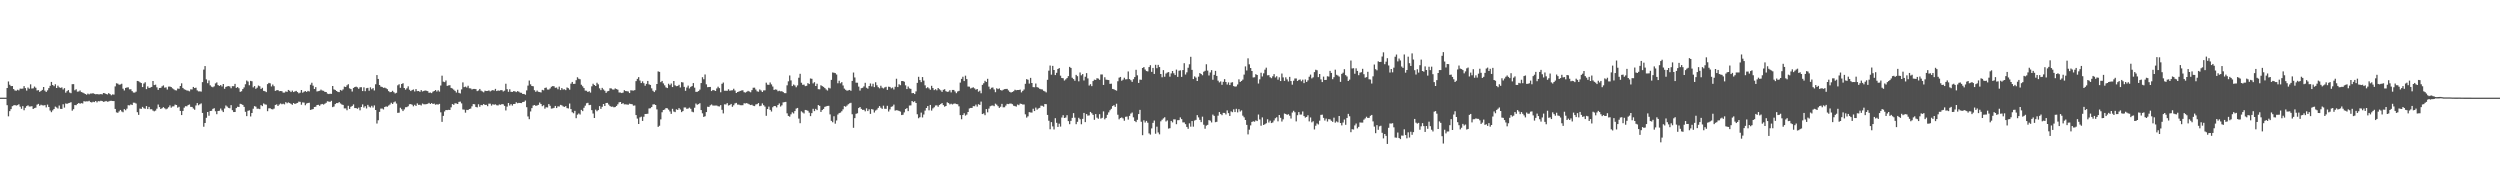<svg xmlns="http://www.w3.org/2000/svg" width="1920" height="150"><path fill="#4f4f4f" d="M0 75h1v1H0zM1 75h1v1H1zM2 75h1v1H2zM3 75h1v1H3zM4 75h1v1H4zM5 67.591h1v13.225H5zM6 62.544h1v26.784H6zM7 65.062h1v20.277H7zM8 66.158h1v17.672H8zM9 66.037h1v15.544H9zM10 68.394h1v12.559H10zM11 69.466h1v11.222H11zM12 69.699h1v11.412H12zM13 68.903h1v11.815H13zM14 69.402h1v10.691H14zM15 68.028h1v13.898H15zM16 68.14h1v15.402H16zM17 68.058h1v13.468H17zM18 66.147h1v18.551H18zM19 67.692h1v15.111H19zM20 69.585h1v11.909H20zM21 67.213h1v13.674H21zM22 68.161h1v13.635H22zM23 64.776h1v16.976H23zM24 67.992h1v13.58H24zM25 67.838h1v15.896H25zM26 66.435h1v16.603H26zM27 67.39h1v15.319H27zM28 69.461h1v10.945H28zM29 69.216h1v10.574H29zM30 70.544h1v10.705H30zM31 69.85h1v10.602H31zM32 69.001h1v11.897H32zM33 66.801h1v14.191H33zM34 69.58h1v11.17H34zM35 70.605h1v11.9H35zM36 69.376h1v10.938H36zM37 67.69h1v14.466H37zM38 65.911h1v18.972H38zM39 62.929h1v23.227H39zM40 65.275h1v19.519H40zM41 66.183h1v17.519H41zM42 64.739h1v17.15H42zM43 67.568h1v14.974H43zM44 65.788h1v17.542H44zM45 67.076h1v13.989H45zM46 67.472h1v16.12H46zM47 67.101h1v16.544H47zM48 68.699h1v11.389H48zM49 67.683h1v14.932H49zM50 71.189h1v8.26H50zM51 69.969h1v9.803H51zM52 69.161h1v10.094H52zM53 71.061h1v7.961H53zM54 71.585h1v6.912H54zM55 64.689h1v20.311H55zM56 64.616h1v19.249H56zM57 69.303h1v11.394H57zM58 68.541h1v12.241H58zM59 70.404h1v9.409H59zM60 70.267h1v8.819H60zM61 69.459h1v10.22H61zM62 70.729h1v8.48H62zM63 71.049h1v8.437H63zM64 71.59h1v6.146H64zM65 72.173h1v5.8H65zM66 72.771h1v5.031H66zM67 71.864h1v6.033H67zM68 72.457h1v4.935H68zM69 71.837h1v6.532H69zM70 71.846h1v6.839H70zM71 71.576h1v6.535H71zM72 72.114h1v6.304H72zM73 72.388h1v5.164H73zM74 72.224h1v6.432H74zM75 72.441h1v5.251H75zM76 72.427h1v5.422H76zM77 72.267h1v5.081H77zM78 72.523h1v5.072H78zM79 71.407h1v6.823H79zM80 71.629h1v6.333H80zM81 72.217h1v5.29H81zM82 72.542h1v5.58H82zM83 71.526h1v6.423H83zM84 72.251h1v5.212H84zM85 73.178h1v4.246H85zM86 72.512h1v5.081H86zM87 72.659h1v4.976H87zM88 66.335h1v17.313H88zM89 63.954h1v22.355H89zM90 64.254h1v22.392H90zM91 65.099h1v20.462H91zM92 64.849h1v19.579H92zM93 64.325h1v21.289H93zM94 68.106h1v18.121H94zM95 69.473h1v14.317H95zM96 67.541h1v17.139H96zM97 67.168h1v16.287H97zM98 67.078h1v13.715H98zM99 68.603h1v12.36H99zM100 68.534h1v11.637H100zM101 69.992h1v10.673H101zM102 71.07h1v7.764H102zM103 71.141h1v7.782H103zM104 70.406h1v9.103H104zM105 62.132h1v24.04H105zM106 62.43h1v25.809H106zM107 63.176h1v20.224H107zM108 63.805h1v19.794H108zM109 66.884h1v15.166H109zM110 64.151h1v19.011H110zM111 63.185h1v20.371H111zM112 68.452h1v12.994H112zM113 66.378h1v17.37H113zM114 67.607h1v14.53H114zM115 67.223h1v16.716H115zM116 66.742h1v17.134H116zM117 62.199h1v22.756H117zM118 65.323h1v20.206H118zM119 65h1v19.94H119zM120 67.072h1v16.4H120zM121 69.017h1v11.268H121zM122 67.561h1v14.708H122zM123 67.477h1v16.233H123zM124 66.309h1v16.768H124zM125 65.609h1v16.667H125zM126 67.344h1v15.816H126zM127 67.046h1v16.915H127zM128 68.758h1v14.651H128zM129 66.497h1v15.859H129zM130 66.454h1v14.518H130zM131 66.856h1v15.809H131zM132 67.838h1v13.909H132zM133 68.566h1v13.108H133zM134 69.262h1v11.096H134zM135 69.475h1v11.174H135zM136 68.017h1v14.653H136zM137 68.202h1v13.825H137zM138 66.046h1v19.128H138zM139 63.988h1v24.365H139zM140 67.55h1v17.631H140zM141 68.548h1v14.154H141zM142 68.974h1v12.57H142zM143 69.454h1v12.213H143zM144 69.653h1v11.032H144zM145 70.155h1v10.082H145zM146 68.582h1v13.502H146zM147 68.713h1v13.422H147zM148 66.747h1v16.617H148zM149 67.637h1v16.651H149zM150 67.346h1v13.671H150zM151 69.413h1v9.746H151zM152 70.219h1v10.632H152zM153 70.164h1v9.89H153zM154 70.372h1v9.048H154zM155 63.094h1v23.626H155zM156 53.439h1v43.9H156zM157 50.736h1v43.749H157zM158 60.986h1v29.485H158zM159 63.883h1v22.115H159zM160 61.805h1v27.093H160zM161 65.533h1v19.73H161zM162 66.586h1v18.503H162zM163 67.035h1v16.587H163zM164 66.319h1v16.768H164zM165 64.043h1v21.421H165zM166 63.281h1v24.401H166zM167 65.332h1v19.899H167zM168 65.975h1v19.084H168zM169 65.323h1v18.009H169zM170 66.408h1v18.43H170zM171 64.515h1v21.529H171zM172 68.204h1v15.173H172zM173 66.763h1v14.23H173zM174 66.302h1v15.587H174zM175 66.106h1v16.741H175zM176 66.401h1v16.764H176zM177 67.797h1v12.93H177zM178 66.17h1v18.466H178zM179 66.177h1v19.892H179zM180 64.421h1v21.598H180zM181 67.467h1v15.544H181zM182 66.87h1v15.084H182zM183 67.788h1v14.395H183zM184 70.546h1v9.153H184zM185 70.104h1v9.906H185zM186 68.41h1v12.2H186zM187 67.106h1v14.946H187zM188 64.705h1v21.156H188zM189 61.864h1v27.331H189zM190 62.624h1v22.486H190zM191 65.467h1v19.288H191zM192 62.123h1v27.304H192zM193 62.4h1v24.372H193zM194 67.097h1v16.42H194zM195 66.087h1v15.402H195zM196 68.214h1v13.708H196zM197 67.337h1v16.189H197zM198 65.691h1v17.741H198zM199 66.229h1v17.597H199zM200 68.319h1v12.412H200zM201 67.447h1v14.047H201zM202 69.793h1v9.693H202zM203 70.047h1v10.114H203zM204 70.75h1v9.615H204zM205 64.595h1v20.819H205zM206 63.663h1v19.554H206zM207 63.984h1v19.187H207zM208 66.383h1v17.427H208zM209 64.915h1v19.126H209zM210 66.222h1v17.178H210zM211 69.8h1v10.81H211zM212 69.312h1v10.886H212zM213 69.182h1v12.222H213zM214 70.024h1v10.27H214zM215 69.91h1v9.547H215zM216 70.047h1v10.048H216zM217 71.102h1v8.59H217zM218 71.118h1v9.078H218zM219 70.248h1v8.192H219zM220 70.564h1v8.723H220zM221 69.093h1v9.556H221zM222 69.685h1v9.462H222zM223 70.702h1v9.043H223zM224 69.569h1v10.938H224zM225 70.713h1v8.391H225zM226 70.189h1v9.698H226zM227 69.804h1v9.606H227zM228 70.718h1v8.329H228zM229 71.697h1v6.358H229zM230 71.182h1v7.027H230zM231 69.127h1v11.314H231zM232 71.182h1v7.453H232zM233 70.475h1v8.306H233zM234 69.926h1v10.893H234zM235 70.628h1v8.86H235zM236 69.8h1v9.304H236zM237 70.244h1v8.661H237zM238 65.069h1v19.35H238zM239 63.554h1v20.494H239zM240 65.804h1v17.942H240zM241 68.369h1v13.806H241zM242 66.927h1v15.029H242zM243 70.221h1v10.442H243zM244 69.992h1v10.476H244zM245 69.715h1v11.563H245zM246 68.839h1v11.36H246zM247 69.534h1v10.309H247zM248 69.752h1v10.588H248zM249 70.553h1v9.1H249zM250 70.647h1v8.297H250zM251 71.889h1v5.903H251zM252 72.263h1v5.777H252zM253 71.983h1v6.276H253zM254 72.107h1v5.328H254zM255 66.037h1v16.233H255zM256 68.665h1v13.177H256zM257 69.065h1v10.849H257zM258 69.873h1v9.302H258zM259 70.557h1v8.65H259zM260 70.752h1v7.656H260zM261 69.054h1v10.389H261zM262 69.658h1v10.595H262zM263 68.658h1v11.909H263zM264 66.502h1v16.768H264zM265 66.811h1v16.464H265zM266 65.54h1v19.162H266zM267 64.687h1v16.558H267zM268 67.863h1v15.818H268zM269 68.385h1v13.651H269zM270 70.271h1v11.108H270zM271 67.534h1v12.628H271zM272 66.838h1v16.152H272zM273 66.499h1v16.475H273zM274 67.09h1v16.459H274zM275 68.186h1v14.447H275zM276 67.037h1v17.679H276zM277 66.964h1v15.23H277zM278 69.921h1v10.245H278zM279 67.065h1v15.594H279zM280 70.026h1v11.518H280zM281 67.717h1v15.571H281zM282 67.5h1v13.014H282zM283 69.674h1v12.229H283zM284 67.083h1v15.477H284zM285 68.546h1v12.689H285zM286 67.683h1v14.878H286zM287 69.491h1v11.449H287zM288 64.698h1v19.801H288zM289 57.63h1v37.237H289zM290 60.596h1v31.781H290zM291 65.266h1v20.625H291zM292 66.502h1v16.926H292zM293 66.747h1v16.619H293zM294 67.495h1v16.555H294zM295 67.266h1v14.898H295zM296 67.788h1v13.944H296zM297 68.507h1v13.461H297zM298 69.994h1v11.06H298zM299 70.786h1v9.503H299zM300 70.596h1v8.318H300zM301 69.736h1v10.144H301zM302 70.821h1v7.78H302zM303 71.805h1v6.139H303zM304 71.294h1v8.194H304zM305 65.547h1v21.133H305zM306 64.723h1v21.82H306zM307 67.41h1v15.344H307zM308 64.497h1v19.398H308zM309 63.888h1v21.401H309zM310 67.582h1v16.457H310zM311 68.877h1v13.479H311zM312 67.854h1v14.404H312zM313 66.286h1v15.347H313zM314 68.903h1v11.179H314zM315 69.942h1v9.973H315zM316 69.17h1v11.282H316zM317 68.731h1v12.955H317zM318 70.248h1v10.252H318zM319 68.381h1v12.953H319zM320 69.99h1v9.43H320zM321 69.878h1v10.675H321zM322 70.535h1v9.915H322zM323 69.147h1v11.859H323zM324 70.221h1v9.286H324zM325 69.852h1v10.201H325zM326 69.454h1v10.696H326zM327 69.706h1v10.27H327zM328 69.978h1v9.753H328zM329 71.274h1v7.743H329zM330 71.052h1v8.819H330zM331 71.526h1v7.629H331zM332 70.379h1v9.469H332zM333 69.898h1v9.67H333zM334 69.136h1v11.318H334zM335 70.296h1v9.778H335zM336 69.308h1v11.003H336zM337 70.358h1v9.403H337zM338 65.689h1v20.563H338zM339 58.09h1v35.498H339zM340 62.739h1v26.265H340zM341 63.073h1v22.527H341zM342 61.784h1v22.699H342zM343 65.927h1v18.668H343zM344 65.591h1v18.711H344zM345 65.444h1v19.027H345zM346 67.522h1v14.914H346zM347 67.985h1v11.927H347zM348 68.882h1v11.669H348zM349 69.781h1v9.512H349zM350 71.075h1v8.366H350zM351 68.941h1v10.925H351zM352 71.347h1v6.867H352zM353 71.8h1v6.226H353zM354 68.674h1v10.751H354zM355 63.297h1v20.762H355zM356 66.893h1v17.35H356zM357 66.492h1v20.046H357zM358 67.216h1v17.16H358zM359 65.845h1v18.663H359zM360 67.779h1v15.921H360zM361 67.9h1v15.482H361zM362 68.685h1v12.978H362zM363 68.278h1v11.655H363zM364 68.289h1v11.772H364zM365 68.472h1v13.653H365zM366 69.99h1v12.497H366zM367 69.491h1v10.604H367zM368 68.28h1v13.669H368zM369 69.653h1v10.922H369zM370 70.237h1v10.586H370zM371 70.912h1v8.975H371zM372 69.637h1v11.009H372zM373 69.866h1v10.643H373zM374 69.859h1v11.701H374zM375 69.429h1v10.201H375zM376 70.18h1v9.414H376zM377 69.596h1v11.481H377zM378 69.18h1v10.911H378zM379 69.58h1v10.851H379zM380 68.25h1v11.879H380zM381 69.949h1v10.879H381zM382 69.475h1v11.513H382zM383 69.701h1v10.529H383zM384 69.267h1v11.234H384zM385 69.2h1v10.728H385zM386 70.248h1v9.902H386zM387 69.656h1v11.653H387zM388 64.327h1v20.501H388zM389 68.5h1v13.355H389zM390 70.512h1v8.604H390zM391 68.557h1v12.47H391zM392 70.498h1v9.501H392zM393 70.583h1v10.508H393zM394 69.971h1v9.881H394zM395 70.15h1v9.673H395zM396 70.743h1v7.805H396zM397 69.971h1v9.318H397zM398 70.379h1v8.624H398zM399 71.146h1v7.963H399zM400 71.278h1v7.906H400zM401 72.21h1v6.12H401zM402 72.139h1v6.033H402zM403 72.755h1v4.438H403zM404 69.427h1v12.916H404zM405 65.73h1v23.701H405zM406 61.864h1v29.689H406zM407 64.76h1v20.858H407zM408 66.053h1v17.006H408zM409 66.241h1v14.813H409zM410 69.283h1v11.376H410zM411 70.512h1v10.797H411zM412 69.55h1v11.453H412zM413 70.482h1v10.066H413zM414 70.713h1v8.05H414zM415 71.024h1v8.869H415zM416 69.038h1v12.529H416zM417 69.356h1v11.485H417zM418 67.516h1v15.953H418zM419 67.232h1v15.154H419zM420 68.784h1v13.724H420zM421 68.825h1v11.085H421zM422 67.939h1v13.296H422zM423 66.618h1v16.805H423zM424 66.122h1v17.116H424zM425 66.241h1v16.585H425zM426 67.435h1v13.937H426zM427 67.229h1v15.77H427zM428 68.578h1v13.111H428zM429 66.529h1v15.31H429zM430 69.15h1v11.405H430zM431 67.646h1v13.225H431zM432 68.784h1v12.905H432zM433 68.568h1v13.571H433zM434 69.212h1v12.275H434zM435 67.193h1v15.837H435zM436 67.738h1v15.578H436zM437 68.887h1v10.611H437zM438 64.256h1v19.515H438zM439 62.906h1v23.294H439zM440 64.451h1v22.559H440zM441 64.355h1v20.799H441zM442 61.588h1v29.208H442zM443 59.338h1v28.743H443zM444 60.482h1v26.679H444zM445 60.878h1v27.086H445zM446 65.073h1v19.281H446zM447 66.296h1v19.048H447zM448 67.657h1v15.125H448zM449 69.589h1v11.552H449zM450 69.701h1v9.609H450zM451 70.658h1v8.313H451zM452 70.052h1v10.71H452zM453 71.123h1v9.403H453zM454 66.289h1v18.272H454zM455 64.304h1v22.907H455zM456 65.293h1v25.31H456zM457 66.069h1v18.167H457zM458 63.547h1v21.891H458zM459 64.755h1v19.792H459zM460 67.825h1v13.696H460zM461 69.239h1v14.379H461zM462 67.502h1v14.53H462zM463 68.729h1v11.142H463zM464 69.704h1v11.721H464zM465 71.345h1v7.757H465zM466 70.132h1v8.872H466zM467 69.855h1v10.439H467zM468 67.776h1v13.69H468zM469 67.955h1v14.047H469zM470 68.71h1v13.161H470zM471 68.797h1v13.646H471zM472 67.886h1v14.342H472zM473 68.397h1v12.976H473zM474 68.852h1v11.275H474zM475 71.011h1v7.592H475zM476 71.068h1v7.251H476zM477 71.494h1v8.368H477zM478 71.141h1v8.073H478zM479 69.28h1v10.906H479zM480 69.939h1v10.199H480zM481 70.04h1v10.229H481zM482 70.232h1v10.206H482zM483 71.5h1v8.125H483zM484 69.337h1v10.561H484zM485 69.489h1v10.611H485zM486 69.587h1v11.57H486zM487 69.209h1v11.79H487zM488 62.311h1v26.036H488zM489 60.56h1v30.531H489zM490 59.241h1v35.99H490zM491 61.837h1v28.327H491zM492 63.785h1v25.807H492zM493 62.455h1v30.437H493zM494 63.895h1v25.738H494zM495 65.861h1v21.701H495zM496 64.426h1v23.069H496zM497 62.144h1v25.207H497zM498 64.771h1v18.553H498zM499 65.254h1v17.91H499zM500 67.829h1v14.404H500zM501 69.667h1v10.545H501zM502 70.706h1v9.377H502zM503 69.379h1v11.282H503zM504 64.494h1v19.535H504zM505 54.842h1v42.607H505zM506 55.209h1v41.346H506zM507 63.094h1v28.606H507zM508 62.146h1v24.074H508zM509 64.057h1v20.403H509zM510 65.543h1v18.565H510zM511 67.12h1v15.869H511zM512 67.625h1v15.576H512zM513 64.33h1v19.913H513zM514 65.437h1v20.167H514zM515 64.178h1v23.257H515zM516 66.886h1v16.677H516zM517 62.199h1v23.479H517zM518 65.52h1v20.62H518zM519 66.222h1v17.72H519zM520 65.996h1v18.421H520zM521 65.105h1v17.956H521zM522 67.149h1v16.976H522zM523 63.08h1v23.017H523zM524 63.343h1v21.978H524zM525 66.71h1v15.837H525zM526 69.736h1v12.813H526zM527 67.236h1v16.358H527zM528 65.744h1v17.62H528zM529 67.923h1v14.736H529zM530 66.71h1v16.832H530zM531 66.078h1v19.682H531zM532 63.773h1v22.47H532zM533 67.353h1v15.372H533zM534 70.544h1v8.943H534zM535 70.48h1v9.954H535zM536 69.917h1v10.066H536zM537 68.832h1v10.403H537zM538 63.771h1v20.76H538zM539 59.294h1v27.736H539zM540 60.871h1v28.924H540zM541 57.2h1v32.11H541zM542 64.76h1v21.293H542zM543 66.985h1v14.971H543zM544 66.792h1v15.34H544zM545 66.788h1v14.115H545zM546 69.93h1v10.279H546zM547 69.058h1v11.982H547zM548 69.305h1v11.815H548zM549 69.88h1v11.183H549zM550 67.918h1v13.106H550zM551 66.561h1v15.049H551zM552 67.696h1v14.088H552zM553 70.871h1v9.865H553zM554 64.382h1v19.952H554zM555 63.391h1v23.701H555zM556 69.683h1v10.439H556zM557 69.69h1v10.524H557zM558 69.74h1v9.442H558zM559 68.562h1v12.472H559zM560 69.681h1v11H560zM561 69.418h1v10.38H561zM562 69.312h1v12.717H562zM563 68.159h1v12.692H563zM564 69.507h1v9.924H564zM565 71.416h1v7.601H565zM566 70.67h1v9.657H566zM567 70.315h1v10.016H567zM568 69.814h1v10.991H568zM569 69.484h1v11.376H569zM570 69.299h1v11.497H570zM571 70.814h1v8.469H571zM572 71.109h1v8.341H572zM573 70.491h1v8.65H573zM574 69.768h1v9.876H574zM575 70.308h1v9.876H575zM576 70.85h1v9.84H576zM577 69.205h1v11.245H577zM578 67.367h1v13.88H578zM579 67.328h1v14.191H579zM580 68.784h1v11.453H580zM581 70.123h1v9.863H581zM582 70.441h1v8.723H582zM583 68.685h1v12.879H583zM584 69.482h1v11.733H584zM585 70.667h1v8.753H585zM586 69.413h1v11.394H586zM587 69.376h1v12.502H587zM588 63.476h1v25.475H588zM589 65.046h1v18.734H589zM590 65.183h1v16.681H590zM591 63.341h1v21.025H591zM592 64.801h1v20.845H592zM593 66.454h1v15.926H593zM594 69.074h1v12.316H594zM595 68.637h1v12.889H595zM596 68.875h1v13.589H596zM597 70.109h1v10.517H597zM598 69.708h1v9.762H598zM599 70.129h1v11.68H599zM600 70.049h1v10.865H600zM601 70.715h1v7.91H601zM602 71.505h1v6.919H602zM603 71.59h1v6.651H603zM604 65.522h1v21.492H604zM605 62.46h1v26.576H605zM606 57.944h1v31.653H606zM607 61.745h1v26.065H607zM608 66.08h1v20.204H608zM609 64.915h1v22.236H609zM610 65.659h1v19.659H610zM611 67.003h1v16.418H611zM612 65.579h1v17.297H612zM613 59.676h1v31.415H613zM614 56.667h1v37.974H614zM615 63.526h1v21.984H615zM616 65.128h1v21.257H616zM617 64.973h1v22.17H617zM618 66.14h1v18.283H618zM619 65.902h1v18.718H619zM620 63.833h1v21.277H620zM621 64.588h1v21.955H621zM622 60.271h1v28.904H622zM623 60.542h1v26.329H623zM624 64.062h1v19.492H624zM625 63.146h1v22.216H625zM626 66.062h1v17.553H626zM627 64.307h1v20.256H627zM628 68.486h1v12.211H628zM629 68.603h1v12.687H629zM630 65.483h1v20.504H630zM631 66.129h1v18.396H631zM632 66.712h1v16.924H632zM633 67.639h1v14.431H633zM634 68.726h1v12.95H634zM635 69.555h1v11.806H635zM636 67.374h1v13.875H636zM637 67.907h1v19.927H637zM638 61.349h1v31.49H638zM639 55.643h1v38.24H639zM640 55.838h1v33.431H640zM641 56.161h1v38.81H641zM642 57.243h1v35.283H642zM643 63.956h1v24.022H643zM644 61.988h1v24.894H644zM645 64.014h1v22.477H645zM646 63.071h1v22.378H646zM647 65.634h1v18.345H647zM648 68.056h1v13.47H648zM649 68.967h1v12.992H649zM650 69.701h1v11.401H650zM651 69.374h1v10.71H651zM652 69.067h1v10.288H652zM653 69.717h1v9.222H653zM654 62.132h1v25.624H654zM655 55.714h1v42.426H655zM656 59.468h1v31.245H656zM657 63.494h1v23.891H657zM658 63.533h1v23.431H658zM659 66.486h1v16.493H659zM660 69.557h1v12.634H660zM661 67.76h1v15.827H661zM662 67.454h1v16.944H662zM663 66.348h1v17.981H663zM664 63.602h1v21.884H664zM665 67.374h1v15.8H665zM666 68.081h1v17.215H666zM667 66.067h1v17.908H667zM668 64.08h1v23.39H668zM669 66.355h1v17.43H669zM670 64.311h1v19.858H670zM671 66.936h1v19.478H671zM672 63.194h1v21.691H672zM673 65.479h1v18.707H673zM674 66.982h1v15.864H674zM675 67.857h1v13.614H675zM676 65.82h1v16.905H676zM677 67.323h1v16.262H677zM678 67.955h1v13.186H678zM679 67.126h1v16.368H679zM680 66.685h1v16.912H680zM681 68.994h1v12.245H681zM682 66.584h1v19.05H682zM683 66.774h1v17.258H683zM684 67.854h1v14.193H684zM685 67.25h1v14.413H685zM686 68.713h1v11.604H686zM687 66.632h1v18.325H687zM688 60.482h1v24.127H688zM689 66.872h1v17.931H689zM690 64.737h1v20.446H690zM691 65.428h1v20.261H691zM692 62.267h1v26.084H692zM693 62.187h1v25.942H693zM694 62.757h1v23.564H694zM695 65.549h1v18.219H695zM696 68.383h1v14.674H696zM697 66.431h1v18.938H697zM698 67.889h1v13.168H698zM699 68.243h1v12.721H699zM700 71.56h1v6.004H700zM701 71.418h1v7.002H701zM702 72.237h1v5.528H702zM703 70.184h1v8.924H703zM704 63.62h1v24.115H704zM705 58.974h1v31.856H705zM706 61.478h1v28.551H706zM707 63.066h1v23.392H707zM708 59.166h1v31.053H708zM709 61.899h1v26.077H709zM710 65.538h1v19.405H710zM711 67.724h1v15.239H711zM712 66.987h1v14.491H712zM713 67.877h1v16.869H713zM714 68.916h1v11.689H714zM715 65.913h1v19.046H715zM716 67.635h1v15.608H716zM717 69.234h1v13.131H717zM718 68.511h1v12.472H718zM719 69.39h1v11.495H719zM720 67.564h1v14.431H720zM721 68.559h1v12.053H721zM722 69.374h1v10.561H722zM723 70.557h1v8.62H723zM724 68.967h1v11.79H724zM725 68.511h1v13.413H725zM726 70.045h1v11.387H726zM727 70.557h1v8.018H727zM728 70.329h1v8.837H728zM729 69.28h1v10.886H729zM730 70.979h1v8.695H730zM731 69.065h1v11.174H731zM732 69.061h1v10.584H732zM733 70.253h1v9.231H733zM734 71.555h1v8.354H734zM735 70.267h1v9.799H735zM736 69.768h1v11.888H736zM737 63.46h1v24.946H737zM738 60.574h1v31.016H738zM739 58.93h1v29.393H739zM740 62.249h1v24.749H740zM741 58.129h1v30.659H741zM742 60.72h1v27.299H742zM743 66.442h1v19.59H743zM744 66.541h1v16.777H744zM745 67.937h1v14.955H745zM746 67.426h1v15.475H746zM747 67.053h1v14.47H747zM748 67.875h1v13.715H748zM749 68.857h1v11.474H749zM750 68.33h1v13.532H750zM751 70.393h1v9.65H751zM752 69.649h1v10.934H752zM753 71.642h1v6.384H753zM754 65.176h1v22.431H754zM755 63.931h1v23.179H755zM756 62.07h1v26.384H756zM757 62.906h1v20.833H757zM758 60.521h1v25.738H758zM759 66.492h1v16.899H759zM760 68.504h1v13.127H760zM761 67.381h1v13.751H761zM762 67.156h1v13.818H762zM763 68.731h1v12.827H763zM764 70.784h1v8.833H764zM765 67.763h1v12.6H765zM766 68.447h1v13.111H766zM767 67.891h1v14.965H767zM768 69.161h1v12.788H768zM769 69.594h1v10.172H769zM770 68.941h1v13.497H770zM771 68.438h1v13.953H771zM772 68.294h1v12.808H772zM773 68.237h1v11.534H773zM774 69.415h1v10.536H774zM775 70.544h1v9.039H775zM776 71.084h1v8.423H776zM777 70.617h1v9.432H777zM778 70.054h1v11.133H778zM779 68.925h1v12.582H779zM780 69.347h1v12.541H780zM781 69.118h1v11.188H781zM782 69.125h1v11.68H782zM783 68.809h1v10.758H783zM784 70.985h1v8.826H784zM785 69.786h1v10.476H785zM786 68.729h1v11.481H786zM787 64.35h1v23.463H787zM788 60.761h1v29.581H788zM789 61.26h1v28.087H789zM790 64.197h1v21.911H790zM791 59.823h1v26.532H791zM792 63.753h1v22.728H792zM793 66.902h1v16.585H793zM794 67.042h1v18.277H794zM795 64.153h1v18.508H795zM796 66.927h1v17.313H796zM797 67.346h1v15.933H797zM798 68.2h1v14.626H798zM799 68.541h1v12.596H799zM800 68.706h1v12.529H800zM801 69.752h1v12.186H801zM802 70.203h1v9.645H802zM803 70.965h1v9.064H803zM804 61.299h1v26.967H804zM805 54.266h1v38.482H805zM806 50.324h1v48.959H806zM807 57.355h1v36.434H807zM808 50.603h1v46.491H808zM809 53.76h1v45.672H809zM810 57.662h1v33.104H810zM811 55.93h1v38.37H811zM812 52.977h1v44.493H812zM813 52.29h1v42.673H813zM814 58.12h1v39.085H814zM815 59.894h1v30.35H815zM816 60.086h1v28.389H816zM817 61.862h1v28.753H817zM818 60.976h1v29.304H818zM819 59.942h1v28.553H819zM820 58.477h1v34.532H820zM821 51.329h1v44.033H821zM822 52.151h1v40.684H822zM823 59.695h1v30.815H823zM824 60.748h1v26.148H824zM825 61.981h1v28.386H825zM826 57.5h1v37.867H826zM827 58.525h1v35.013H827zM828 62.466h1v28.013H828zM829 55.641h1v35.942H829zM830 57.859h1v37.578H830zM831 56.898h1v34.401H831zM832 61.8h1v24.948H832zM833 58.923h1v34.862H833zM834 56.181h1v31.426H834zM835 60.235h1v28.604H835zM836 65.685h1v22.944H836zM837 64.673h1v21.273H837zM838 66.145h1v20.865H838zM839 62.247h1v25.988H839zM840 61.196h1v30.801H840zM841 61.414h1v26.189H841zM842 60.033h1v30.323H842zM843 60.379h1v30.835H843zM844 61.301h1v26.4H844zM845 57.209h1v33.893H845zM846 57.195h1v33.3H846zM847 65.206h1v20.371H847zM848 59.315h1v32.309H848zM849 61.162h1v29.426H849zM850 61.315h1v26.853H850zM851 61.51h1v24.797H851zM852 64.43h1v20.24H852zM853 64.247h1v19.329H853zM854 68.312h1v13.17H854zM855 68.562h1v12.216H855zM856 69.15h1v12.932H856zM857 69.642h1v10.05H857zM858 62.416h1v25.711H858zM859 59.669h1v31.966H859zM860 59.063h1v31.563H860zM861 61.979h1v28.183H861zM862 61.21h1v29.744H862zM863 59.724h1v32.994H863zM864 60.992h1v28.707H864zM865 60.805h1v28.711H865zM866 54.868h1v36.986H866zM867 60.725h1v28.27H867zM868 61.61h1v25.644H868zM869 62.851h1v23.577H869zM870 60.818h1v29.3H870zM871 59.191h1v33.749H871zM872 53.586h1v40.19H872zM873 57.843h1v34.145H873zM874 63.698h1v23.893H874zM875 61.146h1v23.248H875zM876 61.308h1v32.195H876zM877 52.215h1v51.614H877zM878 51.482h1v40.947H878zM879 53.423h1v40.687H879zM880 54.581h1v38.24H880zM881 54.81h1v39.453H881zM882 51.512h1v50.961H882zM883 50.077h1v53.303H883zM884 55.218h1v43.41H884zM885 52.192h1v42.147H885zM886 56.781h1v35.798H886zM887 49.754h1v52.957H887zM888 52.354h1v44.935H888zM889 49.834h1v51.911H889zM890 51.53h1v51.662H890zM891 56.845h1v36.315H891zM892 59.347h1v32.6H892zM893 53.876h1v37.047H893zM894 58.916h1v31.163H894zM895 56.458h1v36.835H895zM896 55.703h1v36.773H896zM897 55.371h1v43.372H897zM898 58.887h1v39.574H898zM899 56.38h1v36.5H899zM900 54.524h1v39.483H900zM901 56.28h1v35.344H901zM902 57.642h1v34.054H902zM903 53.453h1v41.92H903zM904 59.026h1v33.305H904zM905 54.334h1v37.913H905zM906 54.034h1v36.141H906zM907 59.033h1v32.449H907zM908 53.81h1v40.188H908zM909 48.562h1v45.466H909zM910 57.262h1v38.098H910zM911 55.575h1v41.891H911zM912 52.027h1v46.885H912zM913 49.347h1v45.358H913zM914 43.636h1v53.625H914zM915 53.648h1v39.318H915zM916 60.699h1v36.571H916zM917 58.688h1v33.907H917zM918 59.58h1v32.458H918zM919 62.222h1v26.207H919zM920 58.873h1v31.311H920zM921 56.124h1v35.953H921zM922 56.827h1v36.979H922zM923 57.822h1v31.758H923zM924 55.067h1v40.746H924zM925 54.35h1v44.495H925zM926 49.37h1v47.105H926zM927 54.238h1v41.675H927zM928 57.944h1v34.342H928zM929 55.648h1v37.036H929zM930 53.879h1v40.169H930zM931 61.24h1v26.796H931zM932 57.484h1v31.497H932zM933 54.444h1v39.384H933zM934 58.333h1v35.209H934zM935 61.945h1v26.876H935zM936 63.27h1v22.795H936zM937 62.524h1v25.095H937zM938 65.131h1v23.339H938zM939 62.846h1v23.822H939zM940 60.786h1v25.935H940zM941 62.965h1v24.935H941zM942 64.92h1v19.842H942zM943 63.29h1v23.598H943zM944 65.327h1v23.699H944zM945 63.414h1v22.14H945zM946 63.114h1v23.069H946zM947 66.115h1v17.837H947zM948 66.538h1v19.554H948zM949 66.355h1v17.185H949zM950 64.879h1v21.431H950zM951 60.926h1v22.927H951zM952 62.938h1v22.703H952zM953 62.164h1v22.609H953zM954 61.118h1v27.739H954zM955 57.275h1v32.831H955zM956 51.009h1v41.158H956zM957 54.137h1v41.762H957zM958 44.788h1v58.455H958zM959 49.432h1v50.13H959zM960 52.217h1v44.108H960zM961 54.51h1v39.121H961zM962 59.505h1v33.614H962zM963 59.331h1v34.147H963zM964 56.987h1v35.486H964zM965 57.623h1v35.331H965zM966 64.13h1v23.822H966zM967 60.905h1v30.858H967zM968 55.863h1v40.707H968zM969 58.715h1v31.426H969zM970 56.3h1v39.698H970zM971 53.499h1v41.881H971zM972 51.97h1v42.705H972zM973 57.85h1v33.742H973zM974 57.713h1v36.407H974zM975 59.363h1v33.317H975zM976 60.052h1v34.466H976zM977 58.571h1v35.507H977zM978 56.927h1v35.61H978zM979 59.5h1v31.339H979zM980 58.553h1v31.529H980zM981 61.189h1v32.007H981zM982 59.399h1v28.906H982zM983 62.263h1v28.224H983zM984 56.456h1v36.855H984zM985 59.445h1v32.206H985zM986 62.114h1v25.072H986zM987 59.411h1v28.139H987zM988 60.954h1v27.279H988zM989 62.549h1v25.155H989zM990 59.04h1v29.84H990zM991 62.258h1v28.792H991zM992 65.041h1v21.378H992zM993 62h1v23.099H993zM994 60.285h1v25.914H994zM995 60.285h1v32.962H995zM996 62.21h1v26.262H996zM997 61.354h1v24.736H997zM998 61.047h1v26.96H998zM999 62.398h1v25.569H999zM1000 61.187h1v24.415H1000zM1001 63.821h1v25.326H1001zM1002 61.031h1v29.288H1002zM1003 62.913h1v26.896H1003zM1004 61.686h1v26.83H1004zM1005 58.946h1v34.296H1005zM1006 57.298h1v32.898H1006zM1007 60.219h1v33.722H1007zM1008 59.39h1v33.756H1008zM1009 55.396h1v44.035H1009zM1010 53.551h1v43.035H1010zM1011 53.945h1v40.865H1011zM1012 59.237h1v36.333H1012zM1013 56.811h1v35.839H1013zM1014 60.963h1v27.265H1014zM1015 63.048h1v25.04H1015zM1016 58.848h1v31.694H1016zM1017 61.423h1v31.163H1017zM1018 61.359h1v29.719H1018zM1019 58.562h1v34.795H1019zM1020 58.843h1v32.664H1020zM1021 54.424h1v37.285H1021zM1022 55.996h1v36.754H1022zM1023 60.841h1v32.76H1023zM1024 59.264h1v31.128H1024zM1025 53.483h1v40.703H1025zM1026 57.429h1v35.784H1026zM1027 58.024h1v35.951H1027zM1028 58.827h1v30.275H1028zM1029 62.869h1v31.573H1029zM1030 56.724h1v39.558H1030zM1031 55.827h1v38.295H1031zM1032 53.156h1v38.624H1032zM1033 57.699h1v38.139H1033zM1034 58.733h1v31.831H1034zM1035 62.196h1v25.248H1035zM1036 61.141h1v28.162H1036zM1037 46.497h1v55.038H1037zM1038 52.567h1v46.672H1038zM1039 52.352h1v47.107H1039zM1040 56.621h1v39.661H1040zM1041 52.503h1v42.344H1041zM1042 54.499h1v44.113H1042zM1043 57.774h1v39.67H1043zM1044 55.79h1v38.256H1044zM1045 55.463h1v38.684H1045zM1046 52.833h1v41.309H1046zM1047 56.985h1v34.916H1047zM1048 59.637h1v31.314H1048zM1049 59.221h1v30.41H1049zM1050 55.124h1v35.486H1050zM1051 60.864h1v29.583H1051zM1052 61.093h1v27.853H1052zM1053 64.146h1v24.131H1053zM1054 58.63h1v34.601H1054zM1055 49.557h1v47.681H1055zM1056 53.156h1v49.149H1056zM1057 54.03h1v42.055H1057zM1058 47.115h1v52.554H1058zM1059 47.639h1v49.4H1059zM1060 47.527h1v49.034H1060zM1061 43.403h1v58.59H1061zM1062 40.203h1v66.079H1062zM1063 49.285h1v53.651H1063zM1064 47.36h1v56.97H1064zM1065 44.714h1v65.841H1065zM1066 50.29h1v47.885H1066zM1067 55.71h1v39.119H1067zM1068 52.993h1v41.948H1068zM1069 55.534h1v39.1H1069zM1070 51.958h1v45.811H1070zM1071 43.57h1v62.037H1071zM1072 41.879h1v63.875H1072zM1073 47.175h1v54.614H1073zM1074 44.957h1v61.035H1074zM1075 46.433h1v60.403H1075zM1076 51.08h1v53.026H1076zM1077 52.116h1v52.078H1077zM1078 41.84h1v57.475H1078zM1079 55.813h1v47.913H1079zM1080 53.769h1v52.493H1080zM1081 43.531h1v58.112H1081zM1082 48.548h1v57.1H1082zM1083 50.62h1v50.549H1083zM1084 40.99h1v62.534H1084zM1085 45.744h1v55.722H1085zM1086 53.927h1v37.43H1086zM1087 57.22h1v36.97H1087zM1088 53.19h1v41.753H1088zM1089 55.767h1v38.574H1089zM1090 50.061h1v49.597H1090zM1091 45.758h1v51.277H1091zM1092 54.52h1v40.025H1092zM1093 55.03h1v41.84H1093zM1094 50.995h1v50.353H1094zM1095 53.78h1v42.998H1095zM1096 58.083h1v40.833H1096zM1097 51.267h1v42.19H1097zM1098 53.876h1v43.042H1098zM1099 51.176h1v48.439H1099zM1100 57.005h1v43.953H1100zM1101 63.068h1v22.712H1101zM1102 66.026h1v19.288H1102zM1103 61.549h1v25.747H1103zM1104 56.049h1v43.037H1104zM1105 53.79h1v39.421H1105zM1106 53.808h1v40.536H1106zM1107 42.874h1v61.723H1107zM1108 40.031h1v70.179H1108zM1109 47.273h1v52.357H1109zM1110 51.794h1v50.643H1110zM1111 49.129h1v51.897H1111zM1112 49.251h1v51.728H1112zM1113 57.52h1v38.62H1113zM1114 57.294h1v34.175H1114zM1115 59.09h1v40.746H1115zM1116 60.896h1v27.073H1116zM1117 62.988h1v22.454H1117zM1118 61.988h1v27.867H1118zM1119 53.366h1v40.478H1119zM1120 50.331h1v45.839H1120zM1121 52.695h1v46.7H1121zM1122 53.064h1v45.033H1122zM1123 53.787h1v41.357H1123zM1124 56.298h1v40.135H1124zM1125 54.858h1v40.797H1125zM1126 52.48h1v47.006H1126zM1127 51.862h1v47.166H1127zM1128 58.731h1v29.462H1128zM1129 55.74h1v31.746H1129zM1130 57.786h1v36.221H1130zM1131 53.121h1v38.46H1131zM1132 59.695h1v31.843H1132zM1133 57.854h1v33.051H1133zM1134 59.589h1v31.641H1134zM1135 56.552h1v34.742H1135zM1136 52.778h1v39.636H1136zM1137 55.914h1v39.27H1137zM1138 59.866h1v34.31H1138zM1139 58.976h1v32.884H1139zM1140 55.939h1v39.957H1140zM1141 52.627h1v42.808H1141zM1142 51.931h1v44.717H1142zM1143 54.538h1v40.053H1143zM1144 52.833h1v44.468H1144zM1145 56.806h1v39.215H1145zM1146 52.107h1v37.413H1146zM1147 61.441h1v24.184H1147zM1148 62.004h1v24.985H1148zM1149 66.067h1v18.345H1149zM1150 66.95h1v16.539H1150zM1151 64.707h1v17.826H1151zM1152 65.918h1v19.345H1152zM1153 60.109h1v30.188H1153zM1154 61.784h1v28.753H1154zM1155 60.326h1v31.872H1155zM1156 58.955h1v35.1H1156zM1157 57.944h1v39.069H1157zM1158 59.033h1v35.644H1158zM1159 60.008h1v30.458H1159zM1160 56.213h1v32.156H1160zM1161 62.494h1v26.981H1161zM1162 59.631h1v29.21H1162zM1163 58.688h1v27.377H1163zM1164 65.252h1v22.136H1164zM1165 65.252h1v19.295H1165zM1166 63.625h1v22.044H1166zM1167 64.016h1v23.628H1167zM1168 61.235h1v24.85H1168zM1169 63.922h1v23.472H1169zM1170 58.406h1v30.213H1170zM1171 57.935h1v32.232H1171zM1172 64.407h1v22.028H1172zM1173 64.339h1v23.067H1173zM1174 63.947h1v23.323H1174zM1175 61.919h1v23.857H1175zM1176 64.698h1v20.858H1176zM1177 58.472h1v30.14H1177zM1178 57.399h1v35.228H1178zM1179 55.172h1v35.333H1179zM1180 62.386h1v24.864H1180zM1181 60.619h1v28.51H1181zM1182 55.231h1v36.374H1182zM1183 53.636h1v39.76H1183zM1184 57.053h1v33.161H1184zM1185 59.507h1v27.759H1185zM1186 55.664h1v37.906H1186zM1187 58.621h1v36.807H1187zM1188 61.281h1v23.763H1188zM1189 60.102h1v30.352H1189zM1190 56.477h1v33.639H1190zM1191 63.306h1v28.148H1191zM1192 64.158h1v22.115H1192zM1193 62.963h1v24.667H1193zM1194 61.922h1v26.951H1194zM1195 57.227h1v29.348H1195zM1196 58.491h1v30.227H1196zM1197 60.654h1v28.327H1197zM1198 59.946h1v30.325H1198zM1199 57.461h1v37.192H1199zM1200 59.464h1v37.189H1200zM1201 59.198h1v26.599H1201zM1202 60.928h1v27.887H1202zM1203 57.598h1v34.546H1203zM1204 57.832h1v33.248H1204zM1205 60.484h1v31.655H1205zM1206 62.416h1v28.503H1206zM1207 62.075h1v31.202H1207zM1208 62.306h1v24.189H1208zM1209 63.087h1v25.262H1209zM1210 60.413h1v29.485H1210zM1211 61.354h1v25.553H1211zM1212 62.933h1v27.235H1212zM1213 60.974h1v24.992H1213zM1214 57.516h1v30.723H1214zM1215 56.591h1v33.159H1215zM1216 54.533h1v34.806H1216zM1217 58.472h1v32.946H1217zM1218 59.66h1v29.316H1218zM1219 61.265h1v28.057H1219zM1220 59.042h1v33.832H1220zM1221 62.199h1v29.242H1221zM1222 58.003h1v36.803H1222zM1223 61.81h1v24.019H1223zM1224 62.842h1v23.598H1224zM1225 63.496h1v25.058H1225zM1226 64.542h1v21.847H1226zM1227 62.016h1v23.106H1227zM1228 63.325h1v22.733H1228zM1229 62.162h1v25.608H1229zM1230 66.985h1v22.225H1230zM1231 65.517h1v22.87H1231zM1232 60.23h1v28.876H1232zM1233 60.94h1v28.082H1233zM1234 59.702h1v27.24H1234zM1235 62.524h1v27.711H1235zM1236 62.54h1v27.501H1236zM1237 55.598h1v43.738H1237zM1238 50.363h1v49.826H1238zM1239 61.819h1v28.895H1239zM1240 56.113h1v37.443H1240zM1241 46.474h1v52.95H1241zM1242 52.002h1v43.257H1242zM1243 58.974h1v32.971H1243zM1244 61.308h1v28.933H1244zM1245 57.488h1v32.538H1245zM1246 57.289h1v37.331H1246zM1247 58.932h1v31.527H1247zM1248 57.919h1v37.887H1248zM1249 52.865h1v39.931H1249zM1250 59.896h1v29.682H1250zM1251 61.013h1v27.757H1251zM1252 64.851h1v21.939H1252zM1253 59.997h1v32.392H1253zM1254 60.056h1v30.08H1254zM1255 51.846h1v41.057H1255zM1256 55.692h1v39.371H1256zM1257 56.049h1v39.526H1257zM1258 55.154h1v43.957H1258zM1259 50.565h1v53.019H1259zM1260 46.804h1v53.195H1260zM1261 53.874h1v43.703H1261zM1262 48.154h1v50.053H1262zM1263 51.92h1v46.004H1263zM1264 56.406h1v38.876H1264zM1265 56.415h1v30.693H1265zM1266 56.298h1v33.401H1266zM1267 54.362h1v38.613H1267zM1268 61.89h1v31.458H1268zM1269 57.69h1v34.328H1269zM1270 51.009h1v48.588H1270zM1271 52.581h1v45.239H1271zM1272 59.104h1v31.028H1272zM1273 61.48h1v29.86H1273zM1274 50.095h1v47.903H1274zM1275 46.912h1v62.376H1275zM1276 45.877h1v59.789H1276zM1277 51.867h1v43.587H1277zM1278 53.584h1v42.767H1278zM1279 58.937h1v32.028H1279zM1280 53.755h1v40.094H1280zM1281 52.233h1v43.317H1281zM1282 55.458h1v42.236H1282zM1283 51.597h1v43.143H1283zM1284 47.928h1v48.276H1284zM1285 55.312h1v35.562H1285zM1286 62.258h1v27.755H1286zM1287 54.472h1v41.229H1287zM1288 52.304h1v48.906H1288zM1289 48.257h1v48.105H1289zM1290 51.569h1v47.363H1290zM1291 49.981h1v50.927H1291zM1292 51.631h1v49.579H1292zM1293 57.614h1v38.171H1293zM1294 53.842h1v39.153H1294zM1295 52.714h1v42.518H1295zM1296 52.08h1v43.122H1296zM1297 44.627h1v55.436H1297zM1298 45.296h1v53.305H1298zM1299 52.689h1v43.168H1299zM1300 57.33h1v42.362H1300zM1301 62.904h1v31.438H1301zM1302 59.244h1v29.645H1302zM1303 55.346h1v43.056H1303zM1304 51.542h1v44.31H1304zM1305 54.398h1v39.35H1305zM1306 59.324h1v31.204H1306zM1307 51.567h1v44.008H1307zM1308 52.528h1v47.54H1308zM1309 50.134h1v47.555H1309zM1310 44.023h1v54.88H1310zM1311 47.845h1v46.356H1311zM1312 52.013h1v41.815H1312zM1313 53.387h1v39.865H1313zM1314 58.974h1v33.621H1314zM1315 64.352h1v22.976H1315zM1316 59.704h1v35.647H1316zM1317 52.972h1v41.357H1317zM1318 56.099h1v37.762H1318zM1319 53.687h1v38.821H1319zM1320 56.866h1v35.573H1320zM1321 57.25h1v33.751H1321zM1322 57.481h1v32.893H1322zM1323 58.678h1v32.614H1323zM1324 62.531h1v26.825H1324zM1325 56.522h1v40.49H1325zM1326 55.515h1v41.829H1326zM1327 55.312h1v42.154H1327zM1328 50.322h1v48.835H1328zM1329 56.907h1v39.252H1329zM1330 55.968h1v34.367H1330zM1331 58.802h1v30.604H1331zM1332 57.749h1v35.64H1332zM1333 55.634h1v38.892H1333zM1334 55.673h1v37.993H1334zM1335 55.648h1v36.585H1335zM1336 47.948h1v53.98H1336zM1337 41.853h1v64.63H1337zM1338 45.058h1v59.096H1338zM1339 46.916h1v51.488H1339zM1340 57.74h1v38.947H1340zM1341 54.977h1v36.75H1341zM1342 54.964h1v43.596H1342zM1343 56.543h1v39.499H1343zM1344 54.572h1v42.399H1344zM1345 54.028h1v42.145H1345zM1346 57.784h1v34.381H1346zM1347 61.97h1v29.558H1347zM1348 64.465h1v23.056H1348zM1349 60.981h1v27.226H1349zM1350 59.649h1v26.406H1350zM1351 60.562h1v28.048H1351zM1352 60.381h1v27.555H1352zM1353 57.806h1v37.178H1353zM1354 52.641h1v41.318H1354zM1355 47.937h1v48.823H1355zM1356 55.694h1v35.058H1356zM1357 50.901h1v42.067H1357zM1358 52.821h1v51.577H1358zM1359 53.556h1v44.928H1359zM1360 54.108h1v40.803H1360zM1361 54.758h1v43.756H1361zM1362 61.182h1v29.204H1362zM1363 62.331h1v30.478H1363zM1364 60.329h1v25.779H1364zM1365 61.329h1v27.052H1365zM1366 61.054h1v27.132H1366zM1367 59.914h1v27.423H1367zM1368 54.68h1v36.205H1368zM1369 48.994h1v48.334H1369zM1370 51.407h1v44.637H1370zM1371 60.148h1v31.611H1371zM1372 60.926h1v29.863H1372zM1373 57.362h1v35.647H1373zM1374 57.85h1v34.981H1374zM1375 54.895h1v39.819H1375zM1376 53.231h1v42.106H1376zM1377 55.412h1v44.246H1377zM1378 54.263h1v41.888H1378zM1379 53.387h1v41.483H1379zM1380 52.721h1v47.517H1380zM1381 56.035h1v43.896H1381zM1382 55.518h1v43.681H1382zM1383 56.818h1v41.827H1383zM1384 60.512h1v31.93H1384zM1385 61.917h1v24.807H1385zM1386 56.788h1v34.942H1386zM1387 54.636h1v38.991H1387zM1388 54.959h1v35.363H1388zM1389 56.369h1v34.667H1389zM1390 62.858h1v23.561H1390zM1391 61.07h1v26.077H1391zM1392 66.946h1v17.251H1392zM1393 67.941h1v15.594H1393zM1394 65.307h1v18.604H1394zM1395 66.776h1v17.702H1395zM1396 65.952h1v16.535H1396zM1397 68.282h1v13.191H1397zM1398 67.863h1v13.305H1398zM1399 67.825h1v14.566H1399zM1400 68.257h1v12.655H1400zM1401 67.678h1v14.003H1401zM1402 70.489h1v10.073H1402zM1403 62.984h1v23.442H1403zM1404 61.162h1v26.203H1404zM1405 65.559h1v17.72H1405zM1406 63.222h1v23.2H1406zM1407 60.184h1v33.632H1407zM1408 60.184h1v29.883H1408zM1409 61.942h1v26.292H1409zM1410 61.16h1v26.171H1410zM1411 66.364h1v17.198H1411zM1412 57.944h1v35.541H1412zM1413 55.698h1v37.237H1413zM1414 60.34h1v29.675H1414zM1415 63.441h1v22.875H1415zM1416 57.518h1v33.406H1416zM1417 61.821h1v25.221H1417zM1418 62.1h1v27.37H1418zM1419 58.898h1v28.599H1419zM1420 60.651h1v28.402H1420zM1421 62.37h1v27.549H1421zM1422 63.066h1v29.803H1422zM1423 62.959h1v24.955H1423zM1424 63.032h1v27.617H1424zM1425 58.868h1v31.799H1425zM1426 63.048h1v23.925H1426zM1427 65.197h1v21.932H1427zM1428 63.904h1v21.085H1428zM1429 61.88h1v24.795H1429zM1430 63.622h1v21.179H1430zM1431 64.769h1v17.922H1431zM1432 62.769h1v25.656H1432zM1433 61.62h1v24.411H1433zM1434 65.165h1v19.46H1434zM1435 61.178h1v25.518H1435zM1436 57.415h1v39.384H1436zM1437 51.883h1v48.176H1437zM1438 56.229h1v39.048H1438zM1439 59.768h1v30.023H1439zM1440 55.46h1v35.532H1440zM1441 62.009h1v28.4H1441zM1442 63.563h1v27.775H1442zM1443 63.46h1v23.353H1443zM1444 61.842h1v23.369H1444zM1445 67.397h1v16.39H1445zM1446 68.2h1v16.017H1446zM1447 64.108h1v21.707H1447zM1448 64.943h1v24.104H1448zM1449 63.094h1v24.067H1449zM1450 62.256h1v23.756H1450zM1451 61.489h1v27.48H1451zM1452 60.258h1v27.979H1452zM1453 58.461h1v30.831H1453zM1454 58.214h1v31.852H1454zM1455 59.031h1v33.8H1455zM1456 58.328h1v39.327H1456zM1457 52.895h1v36.127H1457zM1458 58.147h1v31.696H1458zM1459 58.324h1v32.197H1459zM1460 60.686h1v26.718H1460zM1461 55.064h1v33.429H1461zM1462 59.873h1v28.057H1462zM1463 62.563h1v25.077H1463zM1464 57.843h1v30.082H1464zM1465 60.8h1v28.867H1465zM1466 56.019h1v35.239H1466zM1467 58.01h1v35.127H1467zM1468 57.39h1v34.981H1468zM1469 60.349h1v29.803H1469zM1470 60.489h1v28.83H1470zM1471 60.635h1v30.435H1471zM1472 59.061h1v32.502H1472zM1473 61.81h1v31.193H1473zM1474 58.797h1v30.524H1474zM1475 60.39h1v26.718H1475zM1476 62.176h1v25.335H1476zM1477 64.89h1v22H1477zM1478 60.942h1v30.561H1478zM1479 55.998h1v34.337H1479zM1480 53.876h1v41.099H1480zM1481 56.543h1v38.43H1481zM1482 56.245h1v38.389H1482zM1483 57.561h1v32.847H1483zM1484 56.055h1v35.308H1484zM1485 59.258h1v29.844H1485zM1486 52.084h1v40.934H1486zM1487 53.105h1v38.354H1487zM1488 59.003h1v28.801H1488zM1489 60.377h1v25.477H1489zM1490 63.945h1v21.907H1490zM1491 65.27h1v19.416H1491zM1492 65.089h1v19.295H1492zM1493 66.11h1v16.354H1493zM1494 62.929h1v22.01H1494zM1495 61.768h1v23.056H1495zM1496 63.306h1v22.023H1496zM1497 67.067h1v15.708H1497zM1498 67.747h1v14.326H1498zM1499 64.849h1v21.149H1499zM1500 64.316h1v21.595H1500zM1501 65.213h1v18.876H1501zM1502 69.42h1v11.236H1502zM1503 64.89h1v20.835H1503zM1504 63.597h1v20.35H1504zM1505 63.325h1v21.472H1505zM1506 64.405h1v20.623H1506zM1507 65.847h1v19.3H1507zM1508 67.113h1v17.43H1508zM1509 64.89h1v20.023H1509zM1510 62.72h1v22.628H1510zM1511 62.208h1v24.271H1511zM1512 63.924h1v21.543H1512zM1513 63.542h1v22.035H1513zM1514 63.05h1v24.617H1514zM1515 63.799h1v22.66H1515zM1516 66.884h1v15.688H1516zM1517 64.62h1v19.801H1517zM1518 64.005h1v19.295H1518zM1519 61.75h1v25.141H1519zM1520 66.513h1v17.75H1520zM1521 60.139h1v25.738H1521zM1522 60.58h1v30.027H1522zM1523 61.903h1v26.207H1523zM1524 62.189h1v25.839H1524zM1525 61.974h1v26.011H1525zM1526 63.274h1v21.737H1526zM1527 59.637h1v27.622H1527zM1528 54.762h1v39.178H1528zM1529 53.991h1v38.702H1529zM1530 62.148h1v26.802H1530zM1531 61.674h1v24.461H1531zM1532 59.228h1v27.574H1532zM1533 62.656h1v25.58H1533zM1534 62.476h1v25.271H1534zM1535 68.118h1v15.415H1535zM1536 61.99h1v25.333H1536zM1537 62.72h1v24.459H1537zM1538 61.835h1v27.517H1538zM1539 61.434h1v25.587H1539zM1540 58.491h1v33.726H1540zM1541 55.234h1v41.103H1541zM1542 59.468h1v32.179H1542zM1543 61.052h1v30.378H1543zM1544 62.972h1v27.098H1544zM1545 64.549h1v21.687H1545zM1546 66.174h1v18.187H1546zM1547 65.16h1v19.121H1547zM1548 66.273h1v20.208H1548zM1549 62.753h1v28.032H1549zM1550 61.366h1v27.759H1550zM1551 67.209h1v14.981H1551zM1552 63.915h1v20.867H1552zM1553 63.066h1v26.535H1553zM1554 58.253h1v30.744H1554zM1555 58.685h1v29.501H1555zM1556 57.907h1v35.077H1556zM1557 55.616h1v40.108H1557zM1558 52.032h1v42.184H1558zM1559 53.4h1v41.678H1559zM1560 56.071h1v35.292H1560zM1561 54.44h1v35.788H1561zM1562 55.9h1v38.45H1562zM1563 59.665h1v31.856H1563zM1564 57.58h1v31.739H1564zM1565 60.786h1v31.046H1565zM1566 57.715h1v31.27H1566zM1567 59.184h1v28.764H1567zM1568 58.962h1v34.246H1568zM1569 57.161h1v35.525H1569zM1570 51.601h1v41.254H1570zM1571 59.514h1v31.154H1571zM1572 52.528h1v42.685H1572zM1573 51.347h1v49.499H1573zM1574 46.323h1v58.073H1574zM1575 52.272h1v44.07H1575zM1576 53.529h1v46.269H1576zM1577 55.973h1v38.954H1577zM1578 60.049h1v28.109H1578zM1579 56.829h1v31.22H1579zM1580 56.259h1v37.15H1580zM1581 57.005h1v39.799H1581zM1582 61.235h1v26.368H1582zM1583 60.267h1v28.624H1583zM1584 57.408h1v37.366H1584zM1585 61.88h1v30.778H1585zM1586 58.122h1v33.674H1586zM1587 46.598h1v49.515H1587zM1588 52.764h1v41.437H1588zM1589 54.62h1v39.508H1589zM1590 52.613h1v48.295H1590zM1591 53.416h1v43.378H1591zM1592 55.63h1v42.3H1592zM1593 53.563h1v44.308H1593zM1594 52.18h1v45.095H1594zM1595 57.353h1v34.131H1595zM1596 54.79h1v38.775H1596zM1597 53.119h1v42.522H1597zM1598 50.649h1v45.912H1598zM1599 58.511h1v28.883H1599zM1600 67.591h1v14.498H1600zM1601 66.728h1v17.796H1601zM1602 65.561h1v18.201H1602zM1603 61.439h1v30.217H1603zM1604 61.977h1v28.302H1604zM1605 62.94h1v24.317H1605zM1606 60.496h1v29.286H1606zM1607 58.331h1v32.797H1607zM1608 58.949h1v30.078H1608zM1609 60.498h1v30.815H1609zM1610 59.512h1v30.277H1610zM1611 59.724h1v28.656H1611zM1612 65.373h1v18.73H1612zM1613 62.041h1v23.42H1613zM1614 62.048h1v28.741H1614zM1615 57.479h1v33.168H1615zM1616 65.806h1v20.943H1616zM1617 64.025h1v25.09H1617zM1618 63.746h1v24.221H1618zM1619 62.995h1v23.664H1619zM1620 62.764h1v24.667H1620zM1621 62.634h1v22.634H1621zM1622 62.62h1v24.656H1622zM1623 60.903h1v27.416H1623zM1624 59.77h1v25.395H1624zM1625 64.817h1v22.824H1625zM1626 63.084h1v24.495H1626zM1627 62.235h1v23.458H1627zM1628 66.866h1v17.915H1628zM1629 61.395h1v25.658H1629zM1630 62.395h1v24.967H1630zM1631 64.687h1v22.442H1631zM1632 62.988h1v22.834H1632zM1633 64.151h1v22.392H1633zM1634 63.11h1v24.005H1634zM1635 64.325h1v23.014H1635zM1636 48.949h1v40.991H1636zM1637 53.54h1v35.457H1637zM1638 58.871h1v29.808H1638zM1639 55.369h1v37.567H1639zM1640 56.451h1v36.374H1640zM1641 58.733h1v33.436H1641zM1642 63.673h1v22.699H1642zM1643 61.498h1v25.079H1643zM1644 61.157h1v27.588H1644zM1645 65.119h1v21.618H1645zM1646 65.543h1v20.755H1646zM1647 61.123h1v28.876H1647zM1648 59.713h1v30.936H1648zM1649 60.022h1v29.572H1649zM1650 63.119h1v24.177H1650zM1651 65.302h1v19.709H1651zM1652 62.48h1v26.878H1652zM1653 53.593h1v41.122H1653zM1654 56.85h1v33.262H1654zM1655 50.384h1v45.18H1655zM1656 43.888h1v57.805H1656zM1657 53.81h1v46.255H1657zM1658 44.023h1v58.876H1658zM1659 47.891h1v50.764H1659zM1660 55.424h1v38.132H1660zM1661 60.178h1v27.498H1661zM1662 62.464h1v24.326H1662zM1663 62.878h1v25.251H1663zM1664 61.178h1v29.535H1664zM1665 60.91h1v31.634H1665zM1666 62.187h1v24.88H1666zM1667 60.706h1v26.239H1667zM1668 58.722h1v25.944H1668zM1669 59.164h1v28.107H1669zM1670 60.53h1v27.127H1670zM1671 60.915h1v26.926H1671zM1672 62.183h1v24.415H1672zM1673 58.962h1v32.117H1673zM1674 49.981h1v42.916H1674zM1675 52.538h1v42.854H1675zM1676 56.499h1v34.781H1676zM1677 60.732h1v26.111H1677zM1678 61.931h1v25.715H1678zM1679 59.125h1v29.4H1679zM1680 53.059h1v41.691H1680zM1681 55.282h1v36.292H1681zM1682 58.99h1v33.722H1682zM1683 54.838h1v39.068H1683zM1684 57.493h1v32.271H1684zM1685 57.545h1v29.723H1685zM1686 62.395h1v26.207H1686zM1687 59.718h1v31.884H1687zM1688 54.492h1v42.136H1688zM1689 55.023h1v43.511H1689zM1690 52.448h1v41.456H1690zM1691 51.72h1v44.772H1691zM1692 46.2h1v48.105H1692zM1693 53.874h1v47.114H1693zM1694 43.458h1v58.098H1694zM1695 46.694h1v56.757H1695zM1696 44.685h1v57.526H1696zM1697 47.218h1v54.907H1697zM1698 49.99h1v54.319H1698zM1699 49.125h1v52.971H1699zM1700 50.471h1v48.057H1700zM1701 54.167h1v40.755H1701zM1702 58.319h1v33.133H1702zM1703 56.277h1v36.409H1703zM1704 57.394h1v34.273H1704zM1705 56.891h1v36.37H1705zM1706 50.716h1v44.756H1706zM1707 54.808h1v41.096H1707zM1708 58.795h1v33.31H1708zM1709 57.269h1v36.317H1709zM1710 58.509h1v34.791H1710zM1711 60.805h1v28.927H1711zM1712 59.056h1v33.321H1712zM1713 59.848h1v31.788H1713zM1714 61.013h1v26.683H1714zM1715 64.384h1v21.712H1715zM1716 64.158h1v22.957H1716zM1717 64.096h1v22.586H1717zM1718 59.212h1v32.241H1718zM1719 59.711h1v32.117H1719zM1720 60.363h1v31.362H1720zM1721 63.76h1v24.26H1721zM1722 64.153h1v21.902H1722zM1723 63.51h1v21.126H1723zM1724 63.428h1v26.029H1724zM1725 60.347h1v29.767H1725zM1726 60.928h1v27.443H1726zM1727 62.84h1v25.802H1727zM1728 61.352h1v31.044H1728zM1729 61.686h1v26.583H1729zM1730 63.098h1v22.289H1730zM1731 56.188h1v33.644H1731zM1732 52.934h1v46.391H1732zM1733 59.734h1v33.937H1733zM1734 60.436h1v27.677H1734zM1735 63.927h1v22.277H1735zM1736 58.184h1v31.945H1736zM1737 52.144h1v48.748H1737zM1738 55.511h1v39.103H1738zM1739 61.768h1v31.021H1739zM1740 58.054h1v34.182H1740zM1741 56.406h1v36.475H1741zM1742 59.48h1v31.659H1742zM1743 59.152h1v33.124H1743zM1744 62.922h1v23.472H1744zM1745 62.093h1v25.612H1745zM1746 62.313h1v27.755H1746zM1747 63.007h1v27.196H1747zM1748 63.046h1v25.097H1748zM1749 64.742h1v23.426H1749zM1750 61.162h1v26.899H1750zM1751 64.838h1v20.041H1751zM1752 60.027h1v30.801H1752zM1753 54.84h1v34.031H1753zM1754 57.825h1v32.502H1754zM1755 62.315h1v21.778H1755zM1756 63.913h1v21.772H1756zM1757 66.504h1v19.13H1757zM1758 64.886h1v20.611H1758zM1759 63.661h1v23.003H1759zM1760 58.651h1v32.364H1760zM1761 62.066h1v27.695H1761zM1762 65.817h1v18.19H1762zM1763 63.258h1v23.31H1763zM1764 62.075h1v27.574H1764zM1765 62.702h1v23.761H1765zM1766 62.254h1v29.016H1766zM1767 58.919h1v29.638H1767zM1768 59.875h1v28.439H1768zM1769 64.68h1v22.337H1769zM1770 64.24h1v24.196H1770zM1771 61.535h1v23.946H1771zM1772 62.595h1v24.937H1772zM1773 64.659h1v21.465H1773zM1774 64.609h1v24.596H1774zM1775 68.406h1v14.301H1775zM1776 64.959h1v17.176H1776zM1777 66.602h1v15.308H1777zM1778 65.929h1v18.155H1778zM1779 64.236h1v20.46H1779zM1780 61.908h1v24.891H1780zM1781 62.588h1v24.228H1781zM1782 65.137h1v18.794H1782zM1783 66.362h1v15.466H1783zM1784 65.563h1v16.979H1784zM1785 64.854h1v24.25H1785zM1786 63.235h1v24.61H1786zM1787 65.433h1v18.693H1787zM1788 63.604h1v22.66H1788zM1789 63.052h1v22.699H1789zM1790 68.177h1v15.18H1790zM1791 66.323h1v16.679H1791zM1792 61.931h1v23.951H1792zM1793 60.459h1v23.873H1793zM1794 63.972h1v19.226H1794zM1795 66.01h1v18.109H1795zM1796 67.042h1v16.709H1796zM1797 66.923h1v16.32H1797zM1798 66.678h1v15.095H1798zM1799 66.728h1v16.798H1799zM1800 65.593h1v19.181H1800zM1801 65.14h1v19.975H1801zM1802 64.785h1v20.943H1802zM1803 67.806h1v16.191H1803zM1804 65.742h1v18.959H1804zM1805 61.448h1v25.926H1805zM1806 64.609h1v18.931H1806zM1807 62.885h1v26.313H1807zM1808 61.366h1v27.43H1808zM1809 63.844h1v21.314H1809zM1810 60.42h1v26.315H1810zM1811 64.941h1v20.501H1811zM1812 65.055h1v18.16H1812zM1813 65.334h1v17.997H1813zM1814 65.062h1v19.641H1814zM1815 66.11h1v17.219H1815zM1816 65.529h1v19.654H1816zM1817 67.841h1v15.113H1817zM1818 66.518h1v22.085H1818zM1819 62.478h1v24.28H1819zM1820 63.984h1v23.873H1820zM1821 63.251h1v23.037H1821zM1822 64.959h1v20.245H1822zM1823 66.733h1v17.569H1823zM1824 60.173h1v32.037H1824zM1825 57.433h1v33.902H1825zM1826 64.478h1v21.286H1826zM1827 64.785h1v19.407H1827zM1828 64.433h1v20.43H1828zM1829 64.272h1v23.662H1829zM1830 63.963h1v20.199H1830zM1831 67.921h1v16.347H1831zM1832 67.918h1v14.244H1832zM1833 65.094h1v22.47H1833zM1834 61.569h1v25.589H1834zM1835 63.979h1v20.506H1835zM1836 66.492h1v17.134H1836zM1837 70.409h1v9.325H1837zM1838 67.023h1v14.759H1838zM1839 64.153h1v21.044H1839zM1840 65.449h1v21.302H1840zM1841 65.483h1v20.776H1841zM1842 66.618h1v16.665H1842zM1843 68.694h1v14.843H1843zM1844 67.644h1v16.091H1844zM1845 66.08h1v16.072H1845zM1846 68.221h1v14.701H1846zM1847 64.156h1v20.211H1847zM1848 63.48h1v21.147H1848zM1849 65.437h1v21.648H1849zM1850 61.924h1v22.969H1850zM1851 66.747h1v17.269H1851zM1852 70.125h1v11.227H1852zM1853 64.499h1v20.236H1853zM1854 63.705h1v20.774H1854zM1855 64.755h1v18.675H1855zM1856 65.291h1v21.914H1856zM1857 61.368h1v25.674H1857zM1858 61.53h1v25.477H1858zM1859 64.725h1v17.542H1859zM1860 66.238h1v14.012H1860zM1861 70.12h1v9.872H1861zM1862 70.773h1v8.18H1862zM1863 71.812h1v6.439H1863zM1864 73.18h1v3.383H1864zM1865 73.835h1v2.179H1865zM1866 73.448h1v3.035H1866zM1867 73.309h1v2.889H1867zM1868 73.853h1v2.289H1868zM1869 74.064h1v1.918H1869zM1870 74.512h1v1.083H1870zM1871 74.604h1v1H1871zM1872 74.485h1v1.131H1872zM1873 74.453h1v1.096H1873zM1874 74.448h1v1.035H1874zM1875 74.577h1v1H1875zM1876 74.76h1v1H1876zM1877 74.794h1v1H1877zM1878 74.801h1v1H1878zM1879 74.783h1v1H1879zM1880 74.783h1v1H1880zM1881 74.789h1v1H1881zM1882 74.849h1v1H1882zM1883 74.883h1v1H1883zM1884 74.892h1v1H1884zM1885 74.922h1v1H1885zM1886 74.915h1v1H1886zM1887 74.911h1v1H1887zM1888 74.899h1v1H1888zM1889 74.922h1v1H1889zM1890 74.945h1v1H1890zM1891 74.95h1v1H1891zM1892 74.963h1v1H1892zM1893 74.966h1v1H1893zM1894 74.973h1v1H1894zM1895 74.973h1v1H1895zM1896 74.973h1v1H1896zM1897 74.982h1v1H1897zM1898 75h1v1H1898zM1899 75h1v1H1899zM1900 75h1v1H1900zM1901 75h1v1H1901zM1902 75h1v1H1902zM1903 75h1v1H1903zM1904 75h1v1H1904zM1905 75h1v1H1905zM1906 75h1v1H1906zM1907 75h1v1H1907zM1908 75h1v1H1908zM1909 75h1v1H1909zM1910 75h1v1H1910zM1911 75h1v1H1911zM1912 75h1v1H1912zM1913 75h1v1H1913zM1914 75h1v1H1914zM1915 75h1v1H1915zM1916 75h1v1H1916zM1917 75h1v1H1917zM1918 75h1v1H1918zM1919 75h1v1H1919z"/></svg>